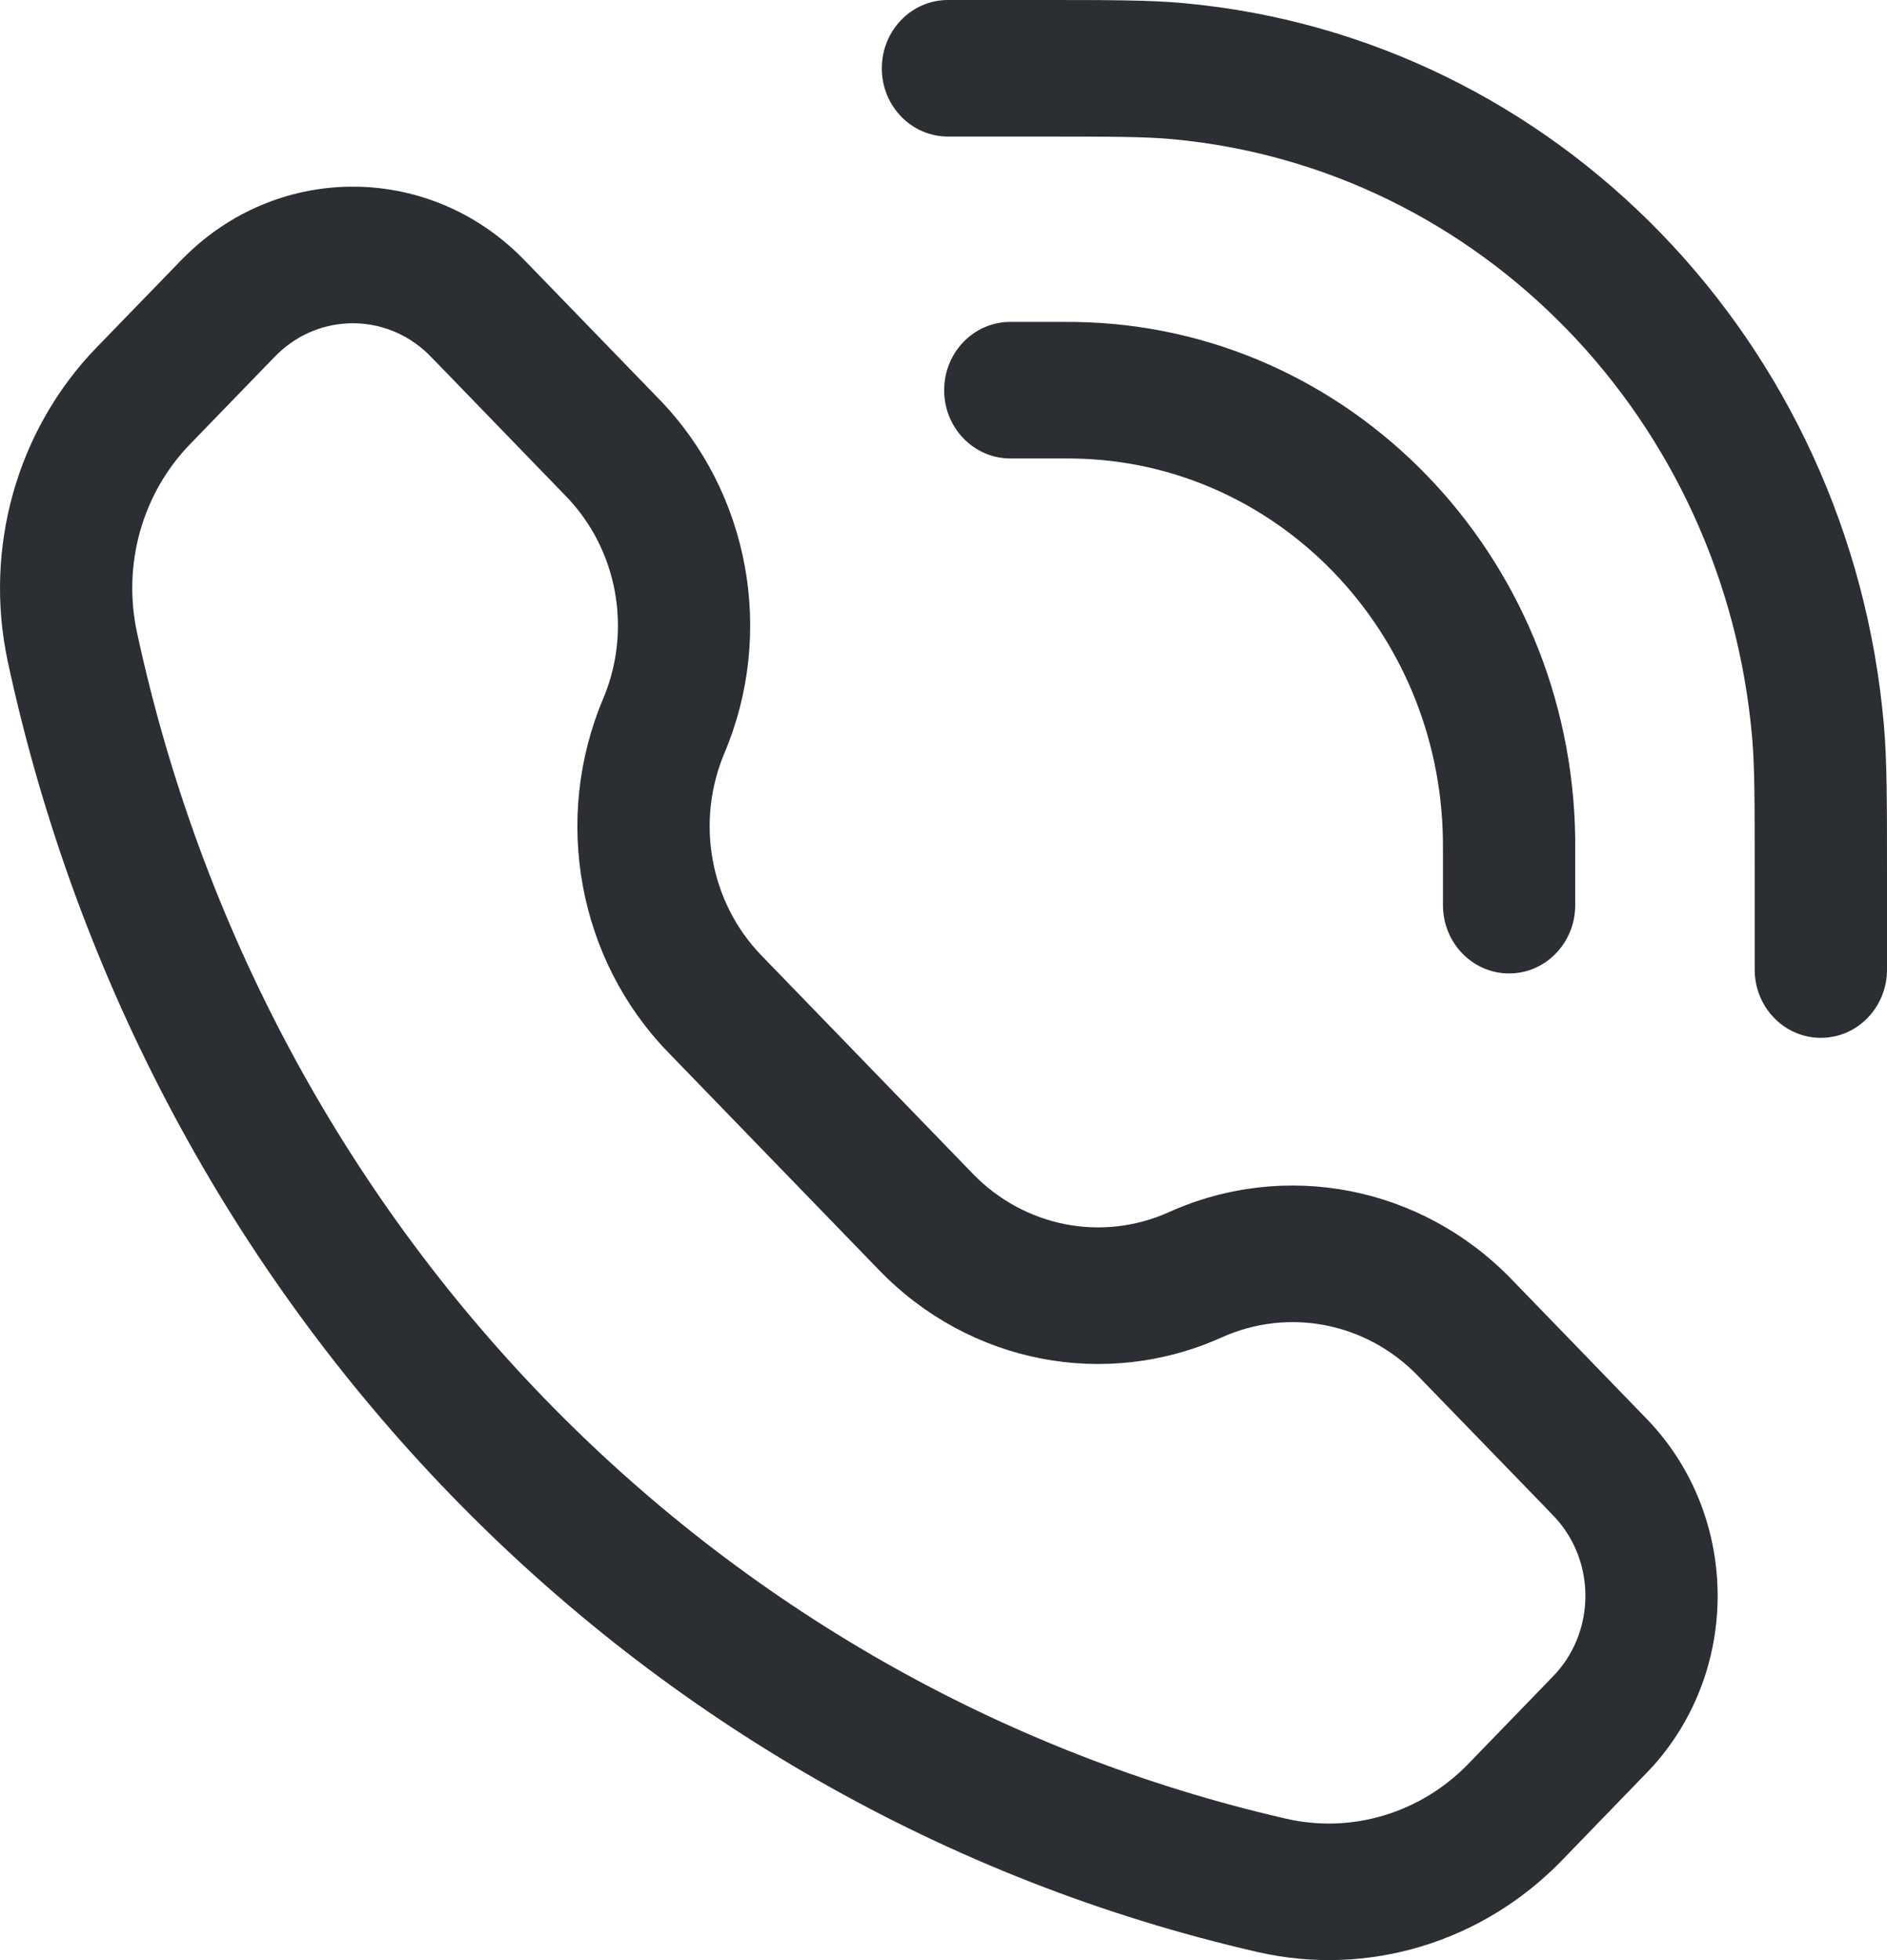 <?xml version="1.0" encoding="UTF-8"?> <svg xmlns="http://www.w3.org/2000/svg" width="26" height="27" viewBox="0 0 26 27" fill="none"><path d="M14.264 1.881C15.31 1.881 15.773 1.882 16.154 1.917C20.399 2.31 23.762 5.782 24.142 10.163C24.177 10.557 24.177 11.034 24.177 12.114V13.356C24.177 13.875 24.585 14.296 25.089 14.296C25.592 14.296 26 13.875 26 13.356V12.051C26 11.051 26 10.483 25.958 9.995C25.499 4.707 21.439 0.517 16.317 0.044C15.844 -2.89938e-05 15.293 -1.82064e-05 14.325 7.80472e-07H13.061C12.558 7.80472e-07 12.15 0.421 12.15 0.941C12.15 1.46 12.558 1.881 13.061 1.881L14.264 1.881Z" fill="#2B2E32"></path><path fill-rule="evenodd" clip-rule="evenodd" d="M7.122 3.481C5.844 2.268 3.879 2.268 2.601 3.481C2.548 3.53 2.492 3.588 2.42 3.663L1.329 4.788C0.232 5.921 -0.228 7.554 0.108 9.117C2.018 17.989 8.73 24.917 17.325 26.888C18.84 27.236 20.421 26.76 21.519 25.628L22.609 24.502C22.682 24.427 22.738 24.37 22.786 24.316C23.96 22.996 23.96 20.968 22.786 19.649C22.738 19.595 22.682 19.537 22.609 19.462L20.824 17.619C19.584 16.34 17.713 15.974 16.106 16.697C15.186 17.111 14.115 16.901 13.405 16.169L10.493 13.163C9.783 12.431 9.581 11.325 9.981 10.375C10.682 8.717 10.327 6.785 9.088 5.505L7.303 3.663C7.23 3.588 7.174 3.53 7.122 3.481ZM3.834 4.866C4.415 4.315 5.308 4.315 5.889 4.866C5.909 4.885 5.935 4.912 6.028 5.007L7.799 6.836C8.509 7.568 8.712 8.674 8.311 9.624C7.61 11.282 7.965 13.214 9.204 14.493L12.116 17.499C13.356 18.779 15.227 19.145 16.834 18.422C17.754 18.008 18.826 18.217 19.535 18.95L21.307 20.778C21.399 20.874 21.425 20.901 21.444 20.922C21.978 21.521 21.978 22.443 21.444 23.043C21.425 23.064 21.399 23.091 21.307 23.186L20.23 24.298C19.573 24.975 18.627 25.26 17.72 25.052C9.816 23.239 3.644 16.867 1.887 8.709C1.686 7.773 1.961 6.796 2.618 6.119L3.695 5.007C3.787 4.912 3.814 4.885 3.834 4.866Z" fill="#2B2E32"></path><path d="M13.92 4.434C13.417 4.434 13.009 4.855 13.009 5.375C13.009 5.894 13.417 6.315 13.92 6.315H14.607C14.621 6.315 14.633 6.315 14.644 6.315C14.724 6.315 14.761 6.315 14.792 6.316C17.586 6.357 19.841 8.685 19.881 11.569C19.882 11.605 19.882 11.65 19.882 11.759V12.469C19.882 12.988 20.29 13.409 20.793 13.409C21.296 13.409 21.704 12.988 21.704 12.469V11.75C21.704 11.738 21.704 11.726 21.704 11.715C21.704 11.638 21.704 11.587 21.704 11.542C21.649 7.64 18.598 4.491 14.818 4.435C14.768 4.434 14.711 4.434 14.616 4.434H13.92Z" fill="#2B2E32"></path></svg> 